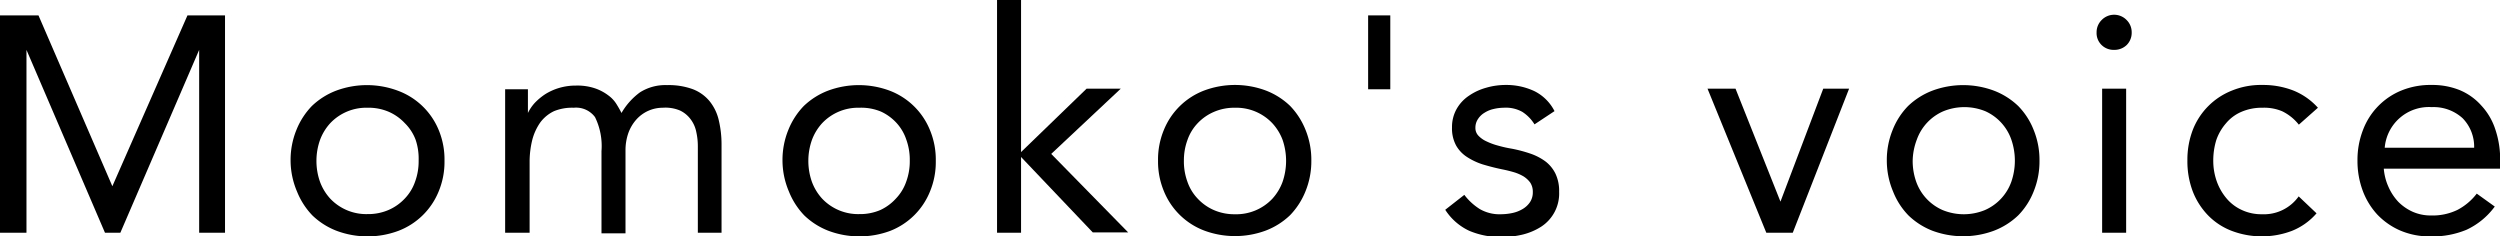 <svg xmlns="http://www.w3.org/2000/svg" viewBox="0 0 162.43 15.36"><g id="レイヤー_2" data-name="レイヤー 2"><g id="design"><path d="M0,1H2.5l4.8,11.1h0L12.18,1h2.44V15.12H12.94V3.24h0L7.82,15.12h-1L1.72,3.24h0V15.12H0Z"/><path d="M18.88,10.44a5.17,5.17,0,0,1,.38-2,4.8,4.8,0,0,1,1-1.55,4.7,4.7,0,0,1,1.58-1,5.74,5.74,0,0,1,4,0A4.58,4.58,0,0,1,28.5,8.44a5,5,0,0,1,.38,2,5,5,0,0,1-.38,2A4.58,4.58,0,0,1,25.88,15a5.74,5.74,0,0,1-4,0,4.7,4.7,0,0,1-1.58-1,4.8,4.8,0,0,1-1-1.55A5.17,5.17,0,0,1,18.88,10.44Zm1.68,0a4.06,4.06,0,0,0,.23,1.37,3.32,3.32,0,0,0,.67,1.1,3.22,3.22,0,0,0,2.42,1,3.32,3.32,0,0,0,1.37-.27,3.17,3.17,0,0,0,1.05-.74,3,3,0,0,0,.67-1.1,3.83,3.83,0,0,0,.23-1.37A3.83,3.83,0,0,0,27,9.07,3,3,0,0,0,26.3,8a3.17,3.17,0,0,0-1.05-.74A3.32,3.32,0,0,0,23.88,7a3.22,3.22,0,0,0-2.42,1,3.32,3.32,0,0,0-.67,1.1A4.06,4.06,0,0,0,20.56,10.44Z"/><path d="M32.82,8c0-.43,0-.83,0-1.2s0-.71,0-1h1.48c0,.25,0,.51,0,.76s0,.51,0,.78h0a2.76,2.76,0,0,1,.45-.66,3.88,3.88,0,0,1,.69-.57,3.68,3.68,0,0,1,.9-.4,3.81,3.81,0,0,1,1.08-.15,3.58,3.58,0,0,1,1.27.19,3.09,3.09,0,0,1,.85.46,2,2,0,0,1,.53.58c.13.21.23.39.31.55A4.37,4.37,0,0,1,41.58,6a3.07,3.07,0,0,1,1.76-.47A4.55,4.55,0,0,1,45,5.79a2.63,2.63,0,0,1,1.1.78,3.06,3.06,0,0,1,.6,1.24,6.84,6.84,0,0,1,.18,1.63v5.68H45.34V9.52a4.23,4.23,0,0,0-.1-.94,2,2,0,0,0-.36-.82,1.84,1.84,0,0,0-.7-.58A2.43,2.43,0,0,0,43.06,7a2.3,2.3,0,0,0-1.71.76,2.69,2.69,0,0,0-.52.87,3.39,3.39,0,0,0-.19,1.13v5.4H39.08V9.82a4.27,4.27,0,0,0-.42-2.21A1.53,1.53,0,0,0,37.28,7,3.12,3.12,0,0,0,36,7.22a2.39,2.39,0,0,0-.9.74,3.51,3.51,0,0,0-.52,1.14,6,6,0,0,0-.17,1.46v4.56H32.82Z"/><path d="M50.84,10.44a5.17,5.17,0,0,1,.38-2,4.8,4.8,0,0,1,1-1.55,4.7,4.7,0,0,1,1.58-1,5.74,5.74,0,0,1,4,0,4.58,4.58,0,0,1,2.62,2.56,5,5,0,0,1,.38,2,5,5,0,0,1-.38,2A4.58,4.58,0,0,1,57.84,15a5.74,5.74,0,0,1-4,0,4.7,4.7,0,0,1-1.58-1,4.8,4.8,0,0,1-1-1.55A5.17,5.17,0,0,1,50.84,10.44Zm1.68,0a4.06,4.06,0,0,0,.23,1.37,3.32,3.32,0,0,0,.67,1.1,3.22,3.22,0,0,0,2.42,1,3.32,3.32,0,0,0,1.37-.27,3.17,3.17,0,0,0,1-.74,3,3,0,0,0,.67-1.1,3.83,3.83,0,0,0,.23-1.37,3.83,3.83,0,0,0-.23-1.37A3,3,0,0,0,58.26,8a3.17,3.17,0,0,0-1-.74A3.32,3.32,0,0,0,55.84,7a3.22,3.22,0,0,0-2.42,1,3.32,3.32,0,0,0-.67,1.1A4.06,4.06,0,0,0,52.52,10.44Z"/><path d="M64.78,0h1.56V9.88L70.6,5.76h2.22L68.3,10l5,5.1H71L66.34,10.2v4.92H64.78Z"/><path d="M75.24,10.44a5,5,0,0,1,.38-2,4.58,4.58,0,0,1,2.62-2.56,5.74,5.74,0,0,1,4,0,4.7,4.7,0,0,1,1.58,1,4.8,4.8,0,0,1,1,1.55,5.17,5.17,0,0,1,.38,2,5.17,5.17,0,0,1-.38,2,4.8,4.8,0,0,1-1,1.55,4.7,4.7,0,0,1-1.58,1,5.74,5.74,0,0,1-4,0,4.58,4.58,0,0,1-2.62-2.56A5,5,0,0,1,75.24,10.44Zm1.68,0a3.83,3.83,0,0,0,.23,1.37,3,3,0,0,0,.67,1.1,3.17,3.17,0,0,0,1.05.74,3.32,3.32,0,0,0,1.37.27,3.22,3.22,0,0,0,2.42-1,3.32,3.32,0,0,0,.67-1.1,4.2,4.2,0,0,0,0-2.74A3.32,3.32,0,0,0,82.66,8a3.22,3.22,0,0,0-2.42-1,3.32,3.32,0,0,0-1.37.27A3.17,3.17,0,0,0,77.82,8a3,3,0,0,0-.67,1.1A3.83,3.83,0,0,0,76.92,10.44Z"/><path d="M88.89,1h1.44v4.8H88.89Z"/><path d="M95.14,12.66a3.79,3.79,0,0,0,1,.92,2.56,2.56,0,0,0,1.39.34,3.71,3.71,0,0,0,.73-.08,2.17,2.17,0,0,0,.67-.26,1.48,1.48,0,0,0,.48-.45,1.15,1.15,0,0,0,.18-.65,1.08,1.08,0,0,0-.17-.62,1.61,1.61,0,0,0-.45-.41,2.86,2.86,0,0,0-.64-.27c-.24-.07-.49-.13-.74-.18-.44-.09-.86-.2-1.26-.32a4.22,4.22,0,0,1-1-.47,2.16,2.16,0,0,1-.72-.75,2.32,2.32,0,0,1-.27-1.18,2.38,2.38,0,0,1,.3-1.2,2.53,2.53,0,0,1,.8-.86,3.72,3.72,0,0,1,1.12-.52,4.55,4.55,0,0,1,1.28-.18,4.27,4.27,0,0,1,1.85.4A2.93,2.93,0,0,1,101,7.22l-1.3.86a2.55,2.55,0,0,0-.79-.81A2.18,2.18,0,0,0,97.7,7a2.89,2.89,0,0,0-.65.08,1.83,1.83,0,0,0-.59.24,1.3,1.3,0,0,0-.43.41,1,1,0,0,0-.17.57.72.72,0,0,0,.19.51,1.65,1.65,0,0,0,.52.37,4.18,4.18,0,0,0,.76.28,7.74,7.74,0,0,0,.89.2,8.87,8.87,0,0,1,1.18.31,3.63,3.63,0,0,1,1,.51,2.24,2.24,0,0,1,.66.8,2.61,2.61,0,0,1,.24,1.18,2.57,2.57,0,0,1-1.17,2.27,4,4,0,0,1-1.2.51,5.76,5.76,0,0,1-1.37.16A5.21,5.21,0,0,1,95.47,15a3.72,3.72,0,0,1-1.57-1.37Z"/><path d="M116.48,15.12h-1.72l-3.82-9.36h1.82l2.92,7.34h0l2.78-7.34h1.68Z"/><path d="M122.59,10.44a5.17,5.17,0,0,1,.38-2,4.65,4.65,0,0,1,1-1.55,4.7,4.7,0,0,1,1.58-1,5.74,5.74,0,0,1,4,0,4.7,4.7,0,0,1,1.58,1,4.65,4.65,0,0,1,1,1.55,5.17,5.17,0,0,1,.38,2,5.17,5.17,0,0,1-.38,2,4.65,4.65,0,0,1-1,1.55,4.7,4.7,0,0,1-1.58,1,5.74,5.74,0,0,1-4,0A4.7,4.7,0,0,1,124,14a4.65,4.65,0,0,1-1-1.55A5.17,5.17,0,0,1,122.59,10.44Zm1.68,0a4.06,4.06,0,0,0,.23,1.37,3.16,3.16,0,0,0,1.72,1.84,3.61,3.61,0,0,0,2.74,0,3.16,3.16,0,0,0,1.72-1.84,4.2,4.2,0,0,0,0-2.74A3.16,3.16,0,0,0,129,7.23a3.61,3.61,0,0,0-2.74,0,3.16,3.16,0,0,0-1.72,1.84A4.06,4.06,0,0,0,124.27,10.44Z"/><path d="M136.22,2.1a1.11,1.11,0,0,1,.33-.8,1.13,1.13,0,0,1,1.62,0,1.11,1.11,0,0,1,.33.8,1.12,1.12,0,0,1-.32.82,1.14,1.14,0,0,1-.82.32,1.11,1.11,0,0,1-.82-.32A1.08,1.08,0,0,1,136.22,2.1Zm.36,3.66h1.56v9.36h-1.56Z"/><path d="M149.36,8.1a3.1,3.1,0,0,0-1.08-.87A3,3,0,0,0,147,7a3.33,3.33,0,0,0-1.38.27,2.66,2.66,0,0,0-1,.75A3.29,3.29,0,0,0,144,9.09a4.54,4.54,0,0,0-.2,1.35,4,4,0,0,0,.23,1.35,3.58,3.58,0,0,0,.64,1.11,2.83,2.83,0,0,0,1,.75,3,3,0,0,0,1.3.27,2.77,2.77,0,0,0,2.38-1.16l1.16,1.1a4.14,4.14,0,0,1-1.6,1.14A5.52,5.52,0,0,1,145,15a4.28,4.28,0,0,1-1.53-1,4.64,4.64,0,0,1-1-1.56,5.49,5.49,0,0,1-.35-2,5.42,5.42,0,0,1,.35-2A4.5,4.5,0,0,1,145,5.89a5,5,0,0,1,2-.37,5.42,5.42,0,0,1,2,.36A4.3,4.3,0,0,1,150.6,7Z"/><path d="M162.09,13.42a4.76,4.76,0,0,1-1.84,1.51,5.75,5.75,0,0,1-2.32.43,4.86,4.86,0,0,1-2-.39,4.56,4.56,0,0,1-1.49-1.05,4.71,4.71,0,0,1-.94-1.56,5.53,5.53,0,0,1-.33-1.92,5.38,5.38,0,0,1,.36-2,4.47,4.47,0,0,1,2.52-2.57A5,5,0,0,1,158,5.52a4.73,4.73,0,0,1,1.8.33,3.85,3.85,0,0,1,1.41,1,4.14,4.14,0,0,1,.91,1.54,6.08,6.08,0,0,1,.32,2.07v.5h-7.56a3.54,3.54,0,0,0,.29,1.15,3.45,3.45,0,0,0,.65,1,3.1,3.1,0,0,0,.94.65,2.9,2.9,0,0,0,1.18.24,3.71,3.71,0,0,0,1.72-.36,3.8,3.8,0,0,0,1.26-1.06ZM160.75,9.6A2.64,2.64,0,0,0,160,7.68a2.79,2.79,0,0,0-2-.72,2.88,2.88,0,0,0-3.06,2.64Z"/></g></g></svg>